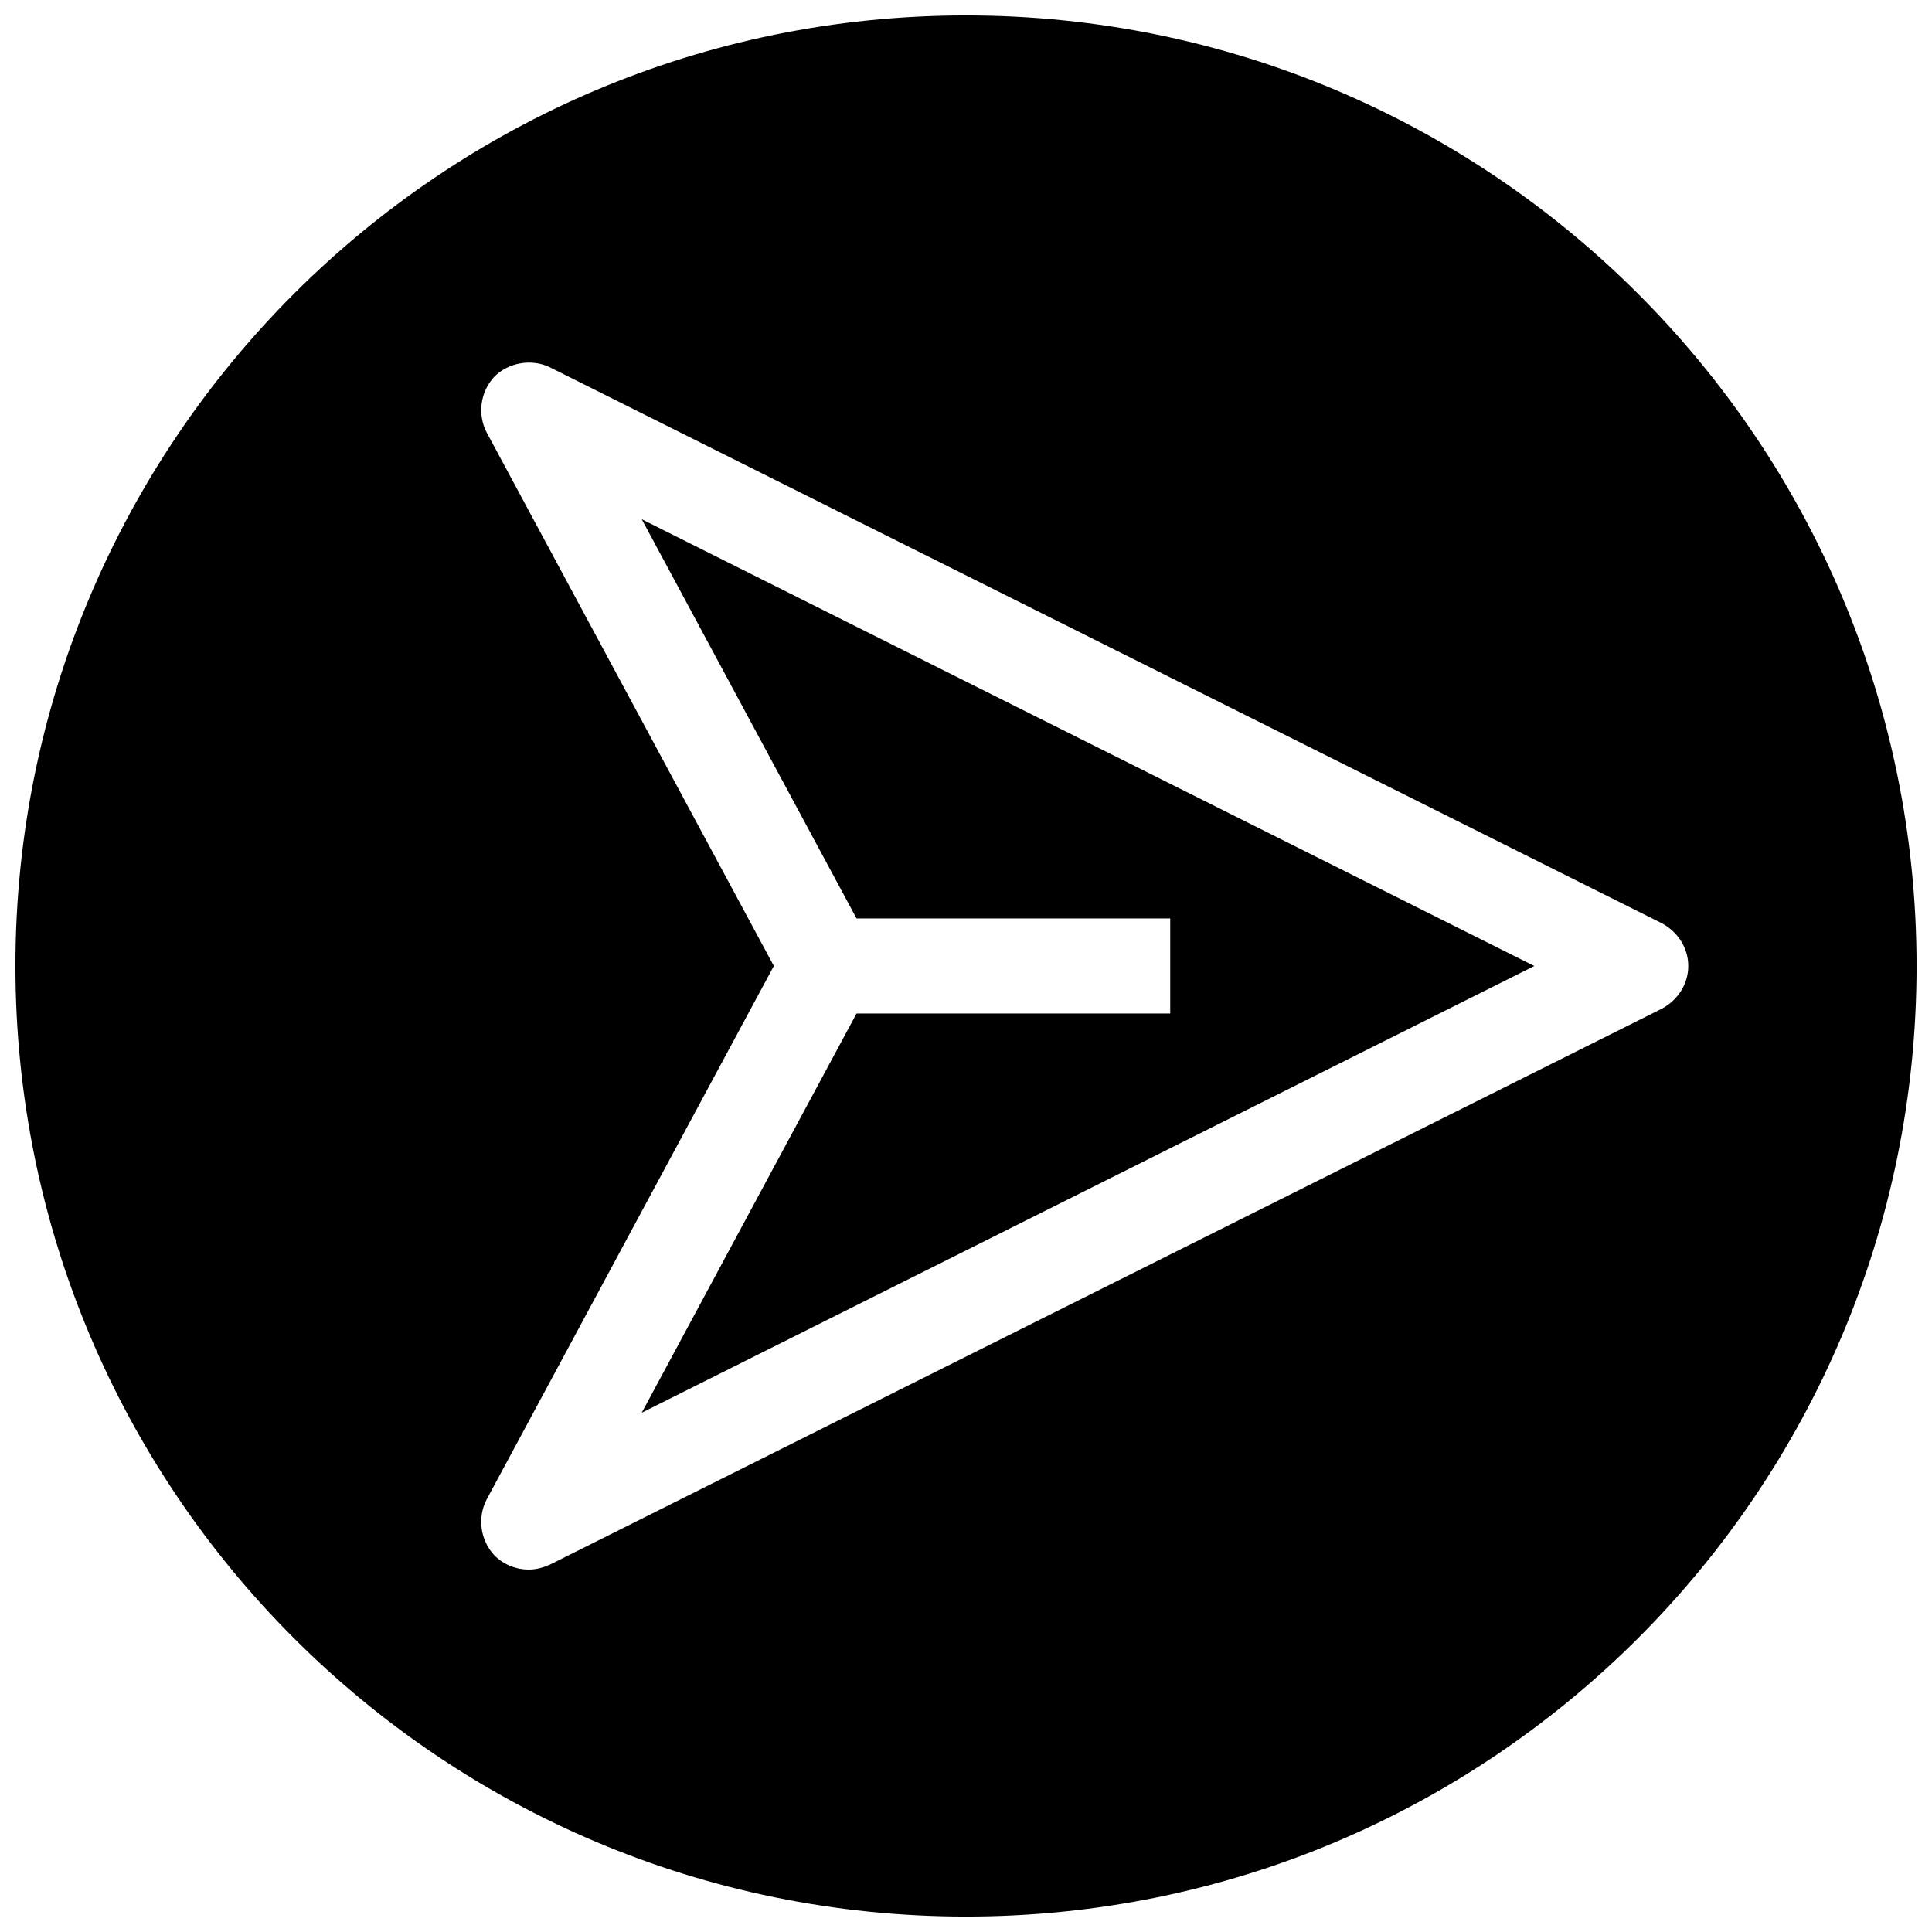 <?xml version="1.0" encoding="UTF-8"?>
<!-- Uploaded to: SVG Repo, www.svgrepo.com, Generator: SVG Repo Mixer Tools -->
<svg width="800px" height="800px" version="1.1" viewBox="144 144 512 512" xmlns="http://www.w3.org/2000/svg">
 <defs>
  <clipPath id="a">
   <path d="m148.09 148.09h503.81v503.81h-503.81z"/>
  </clipPath>
 </defs>
 <g clip-path="url(#a)">
  <path d="m400 148.09c-139.12 0-251.91 112.79-251.91 251.91 0 139.11 112.79 251.91 251.91 251.91 139.11 0 251.91-112.79 251.91-251.91-0.004-139.12-112.79-251.91-251.91-251.91zm191.41 251.91c0 4.785-2.769 9.07-7.055 11.336l-294.73 147.36c-1.762 0.754-3.527 1.258-5.543 1.258-3.273 0-6.551-1.258-9.07-3.777-3.777-4.031-4.535-10.078-2.016-14.863l76.082-141.32-76.074-141.32c-2.519-4.785-1.766-10.832 2.016-14.863 3.777-3.777 9.824-4.785 14.609-2.519l294.73 147.36c4.281 2.269 7.051 6.551 7.051 11.34z"/>
 </g>
 <path d="m454.12 387.4v25.191h-83.129l-56.93 105.8 236.54-118.39-236.54-118.4 56.93 105.8z"/>
</svg>